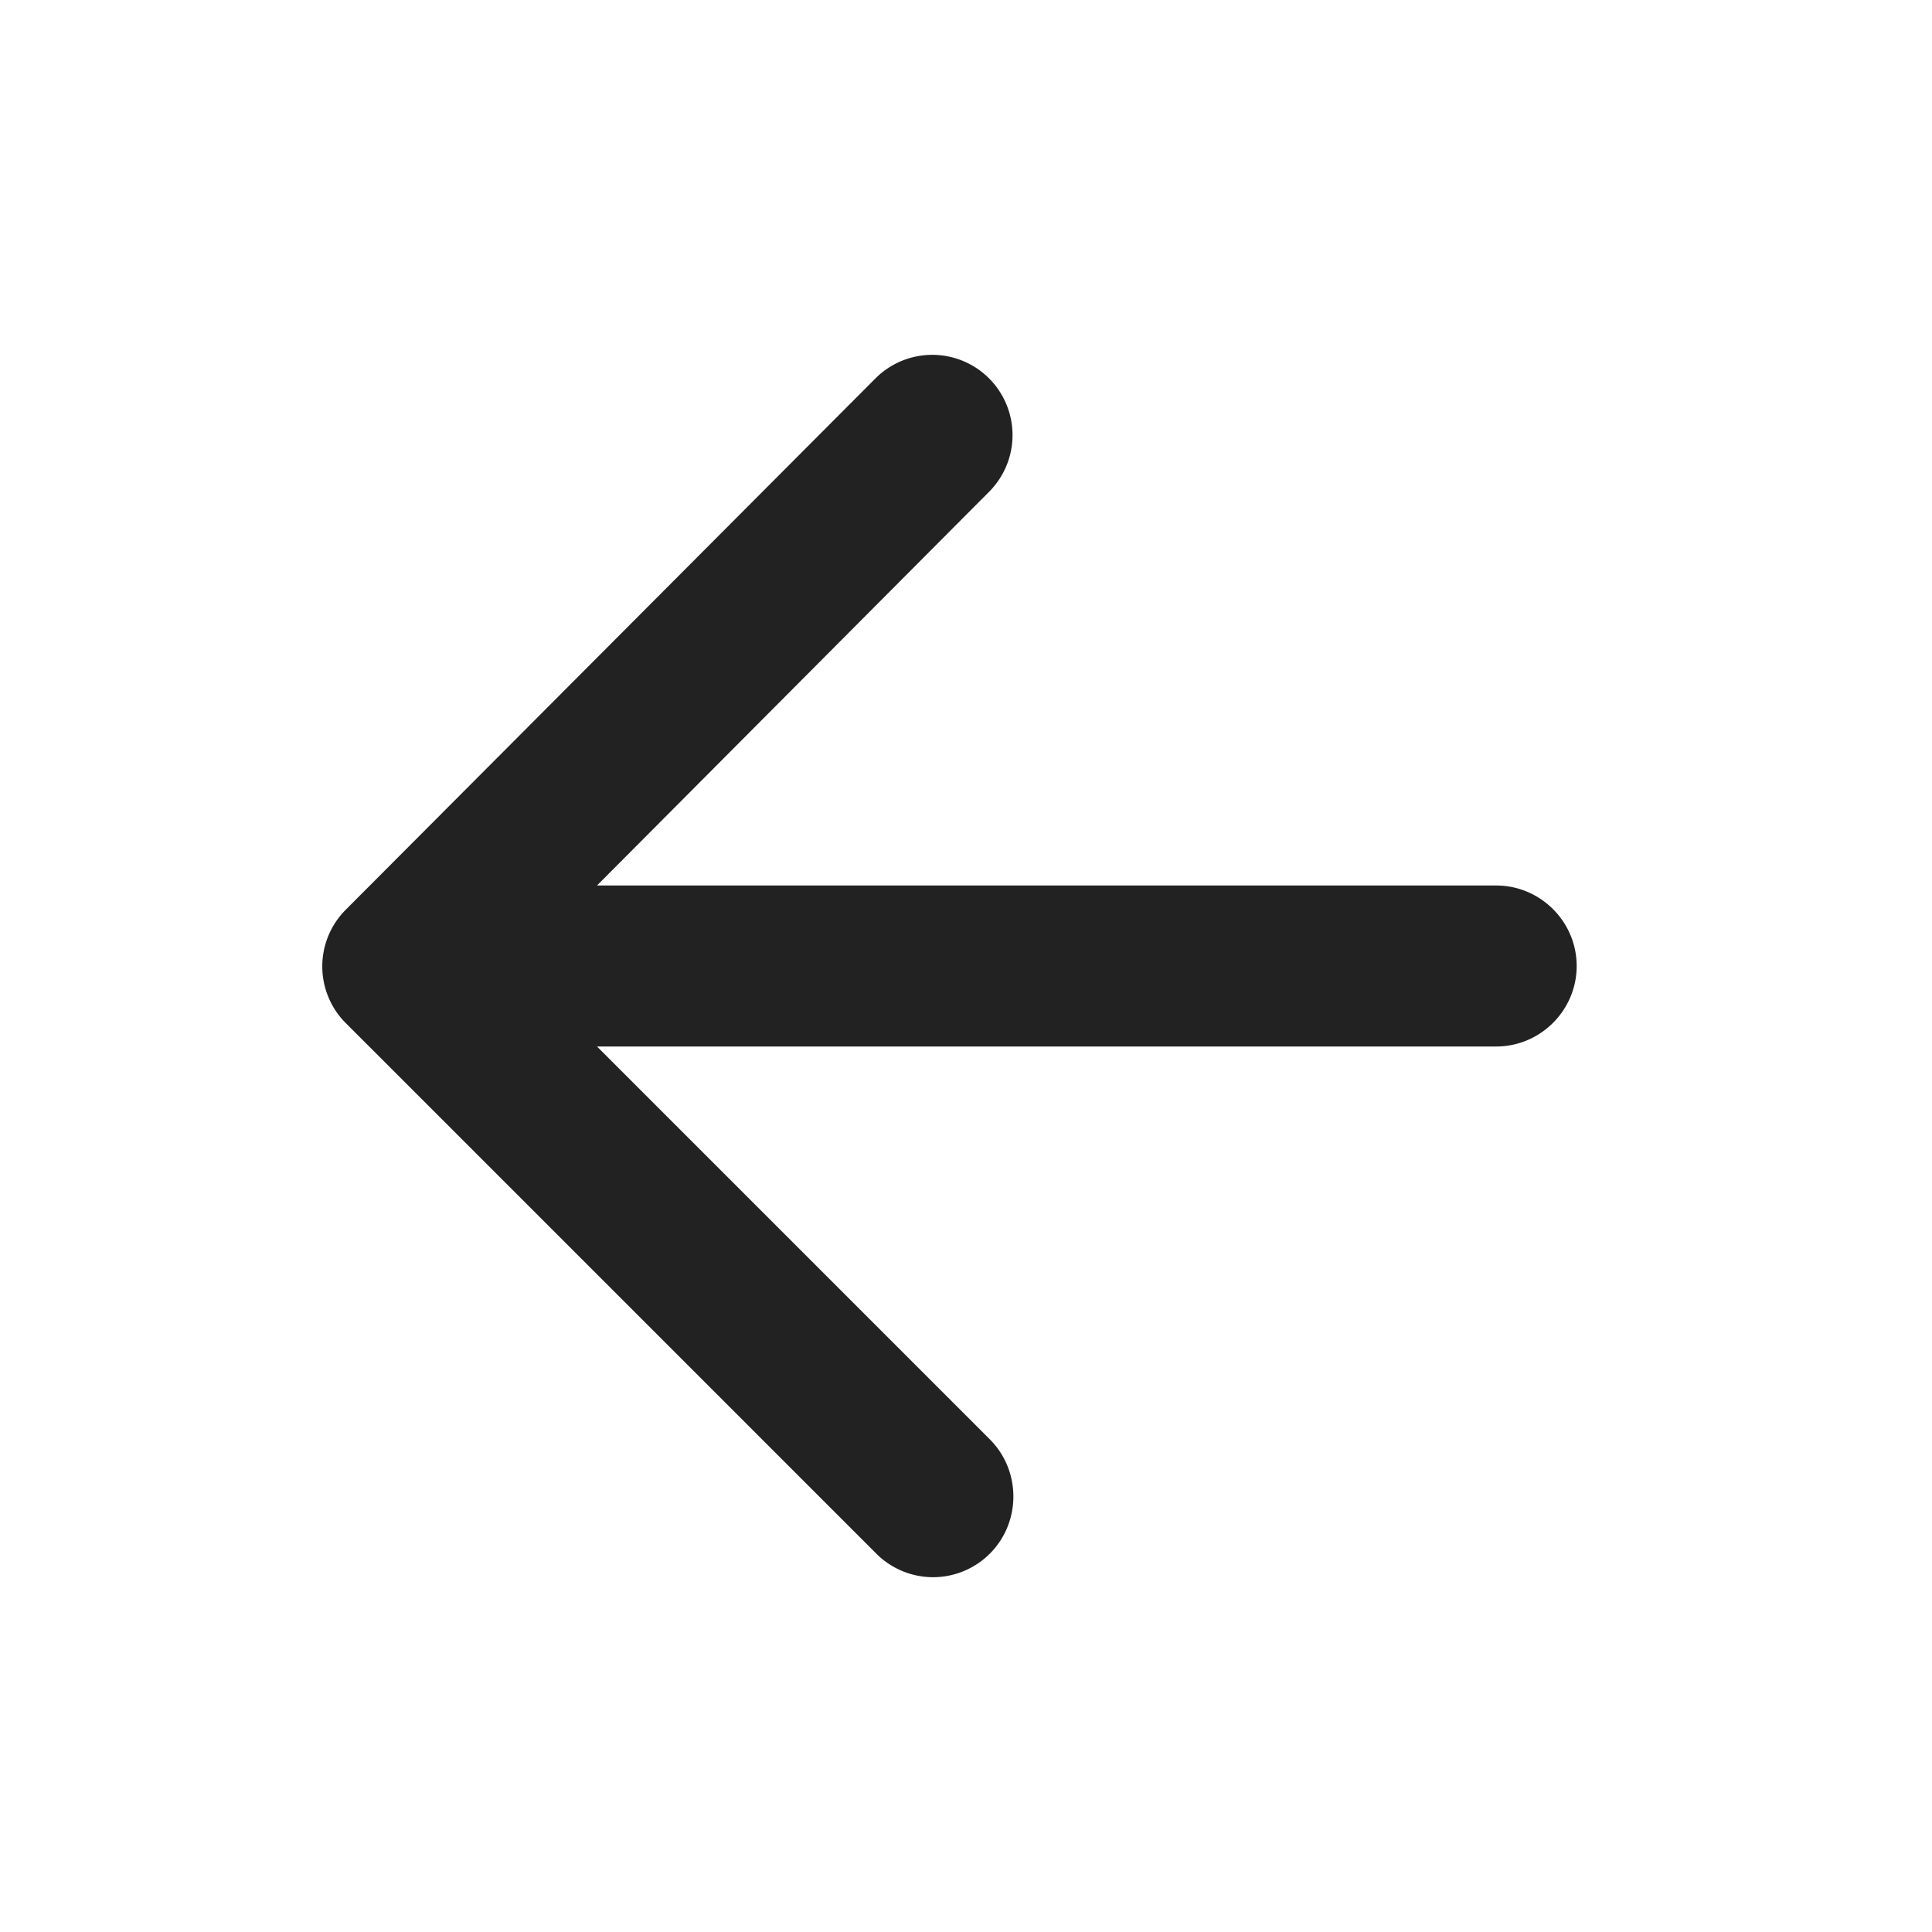 <svg xmlns="http://www.w3.org/2000/svg" width="24" height="24" fill="none"><path fill="#222" d="M18.586 13H7.416l4.88 4.88c.39.39.39 1.03 0 1.42a.996.996 0 0 1-1.41 0l-6.59-6.59a.996.996 0 0 1 0-1.41l6.58-6.6a.996.996 0 1 1 1.41 1.41L7.416 11h11.17c.55 0 1 .45 1 1s-.45 1-1 1Z"/></svg>